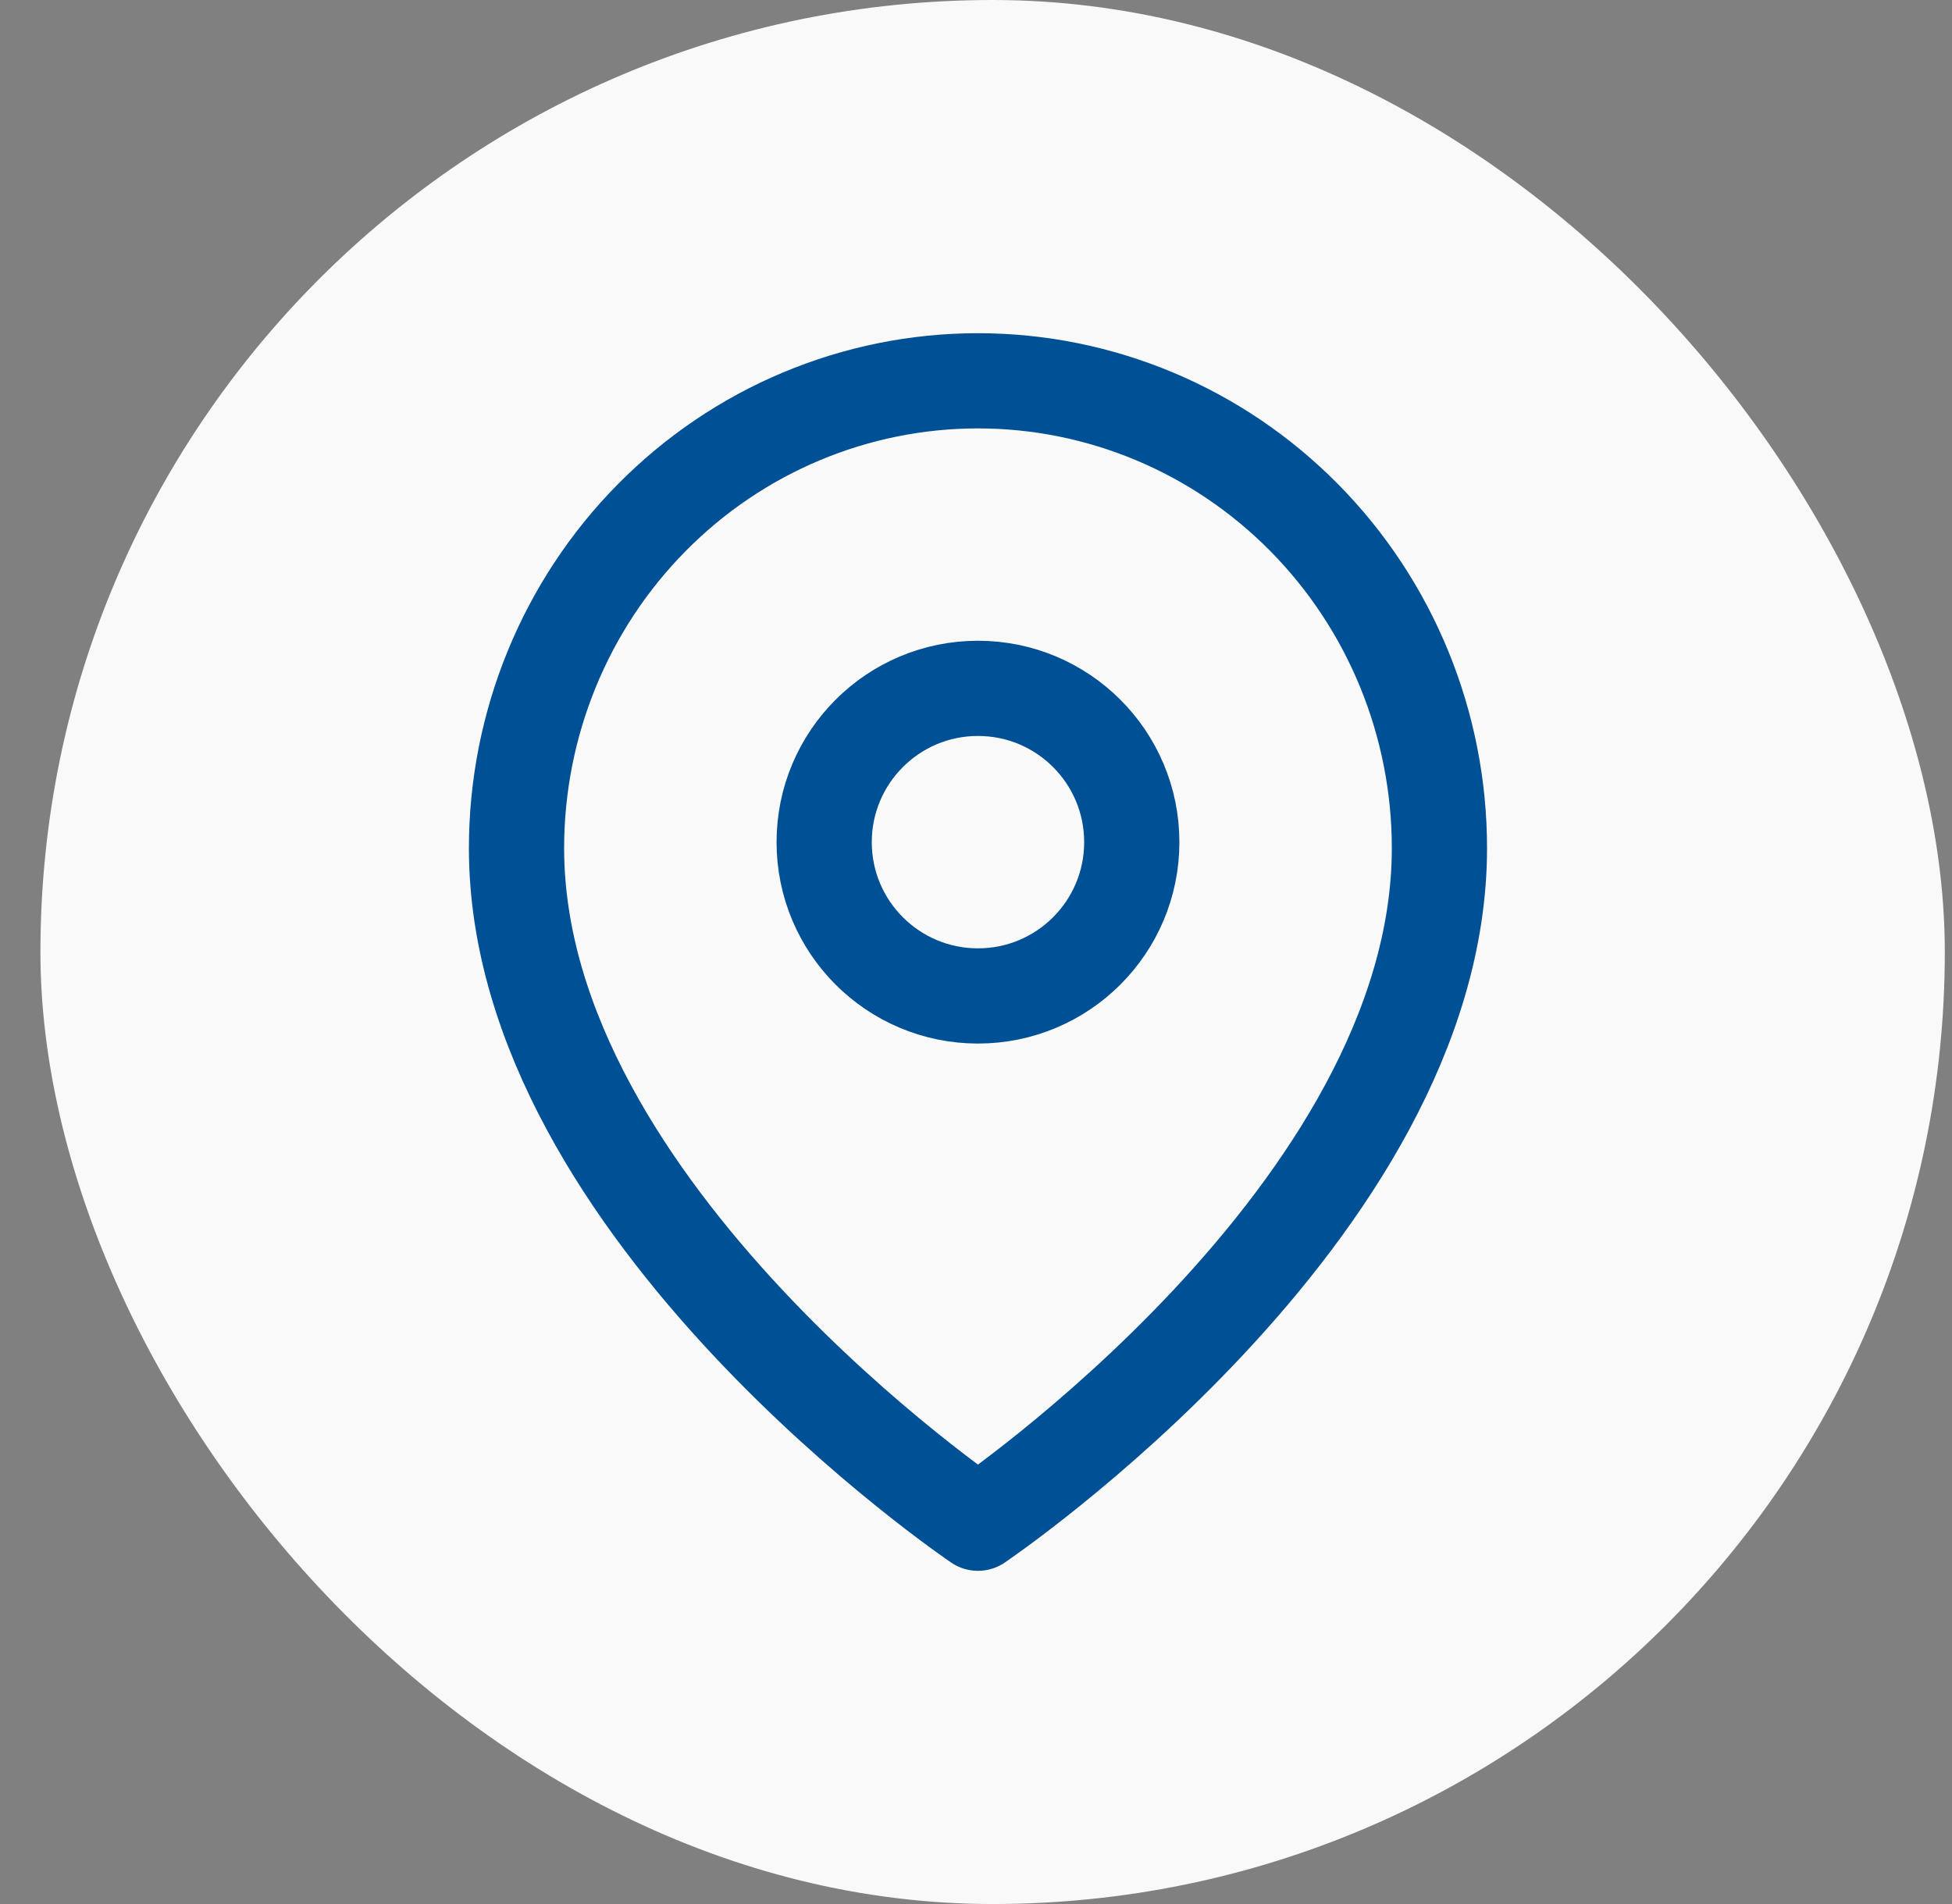 <svg width="41" height="40" viewBox="0 0 41 40" fill="none" xmlns="http://www.w3.org/2000/svg">
<rect x="0" y="0" width="41" height="40" fill="#808080" stroke="none"/>
<rect x="0.849" width="40" height="40" rx="20" fill="#F9F9F9"/>
<path d="M30.234 17.818C30.234 25.454 20.541 32 20.541 32C20.541 32 10.849 25.454 10.849 17.818C10.849 15.214 11.87 12.717 13.688 10.876C15.506 9.034 17.971 8 20.541 8C23.112 8 25.577 9.034 27.395 10.876C29.213 12.717 30.234 15.214 30.234 17.818Z" stroke="#005095" stroke-width="2" stroke-linecap="round" stroke-linejoin="round"/>
<path d="M20.541 20.923C22.326 20.923 23.772 19.477 23.772 17.692C23.772 15.908 22.326 14.461 20.541 14.461C18.757 14.461 17.311 15.908 17.311 17.692C17.311 19.477 18.757 20.923 20.541 20.923Z" stroke="#005095" stroke-width="2" stroke-linecap="round" stroke-linejoin="round"/>
</svg>
